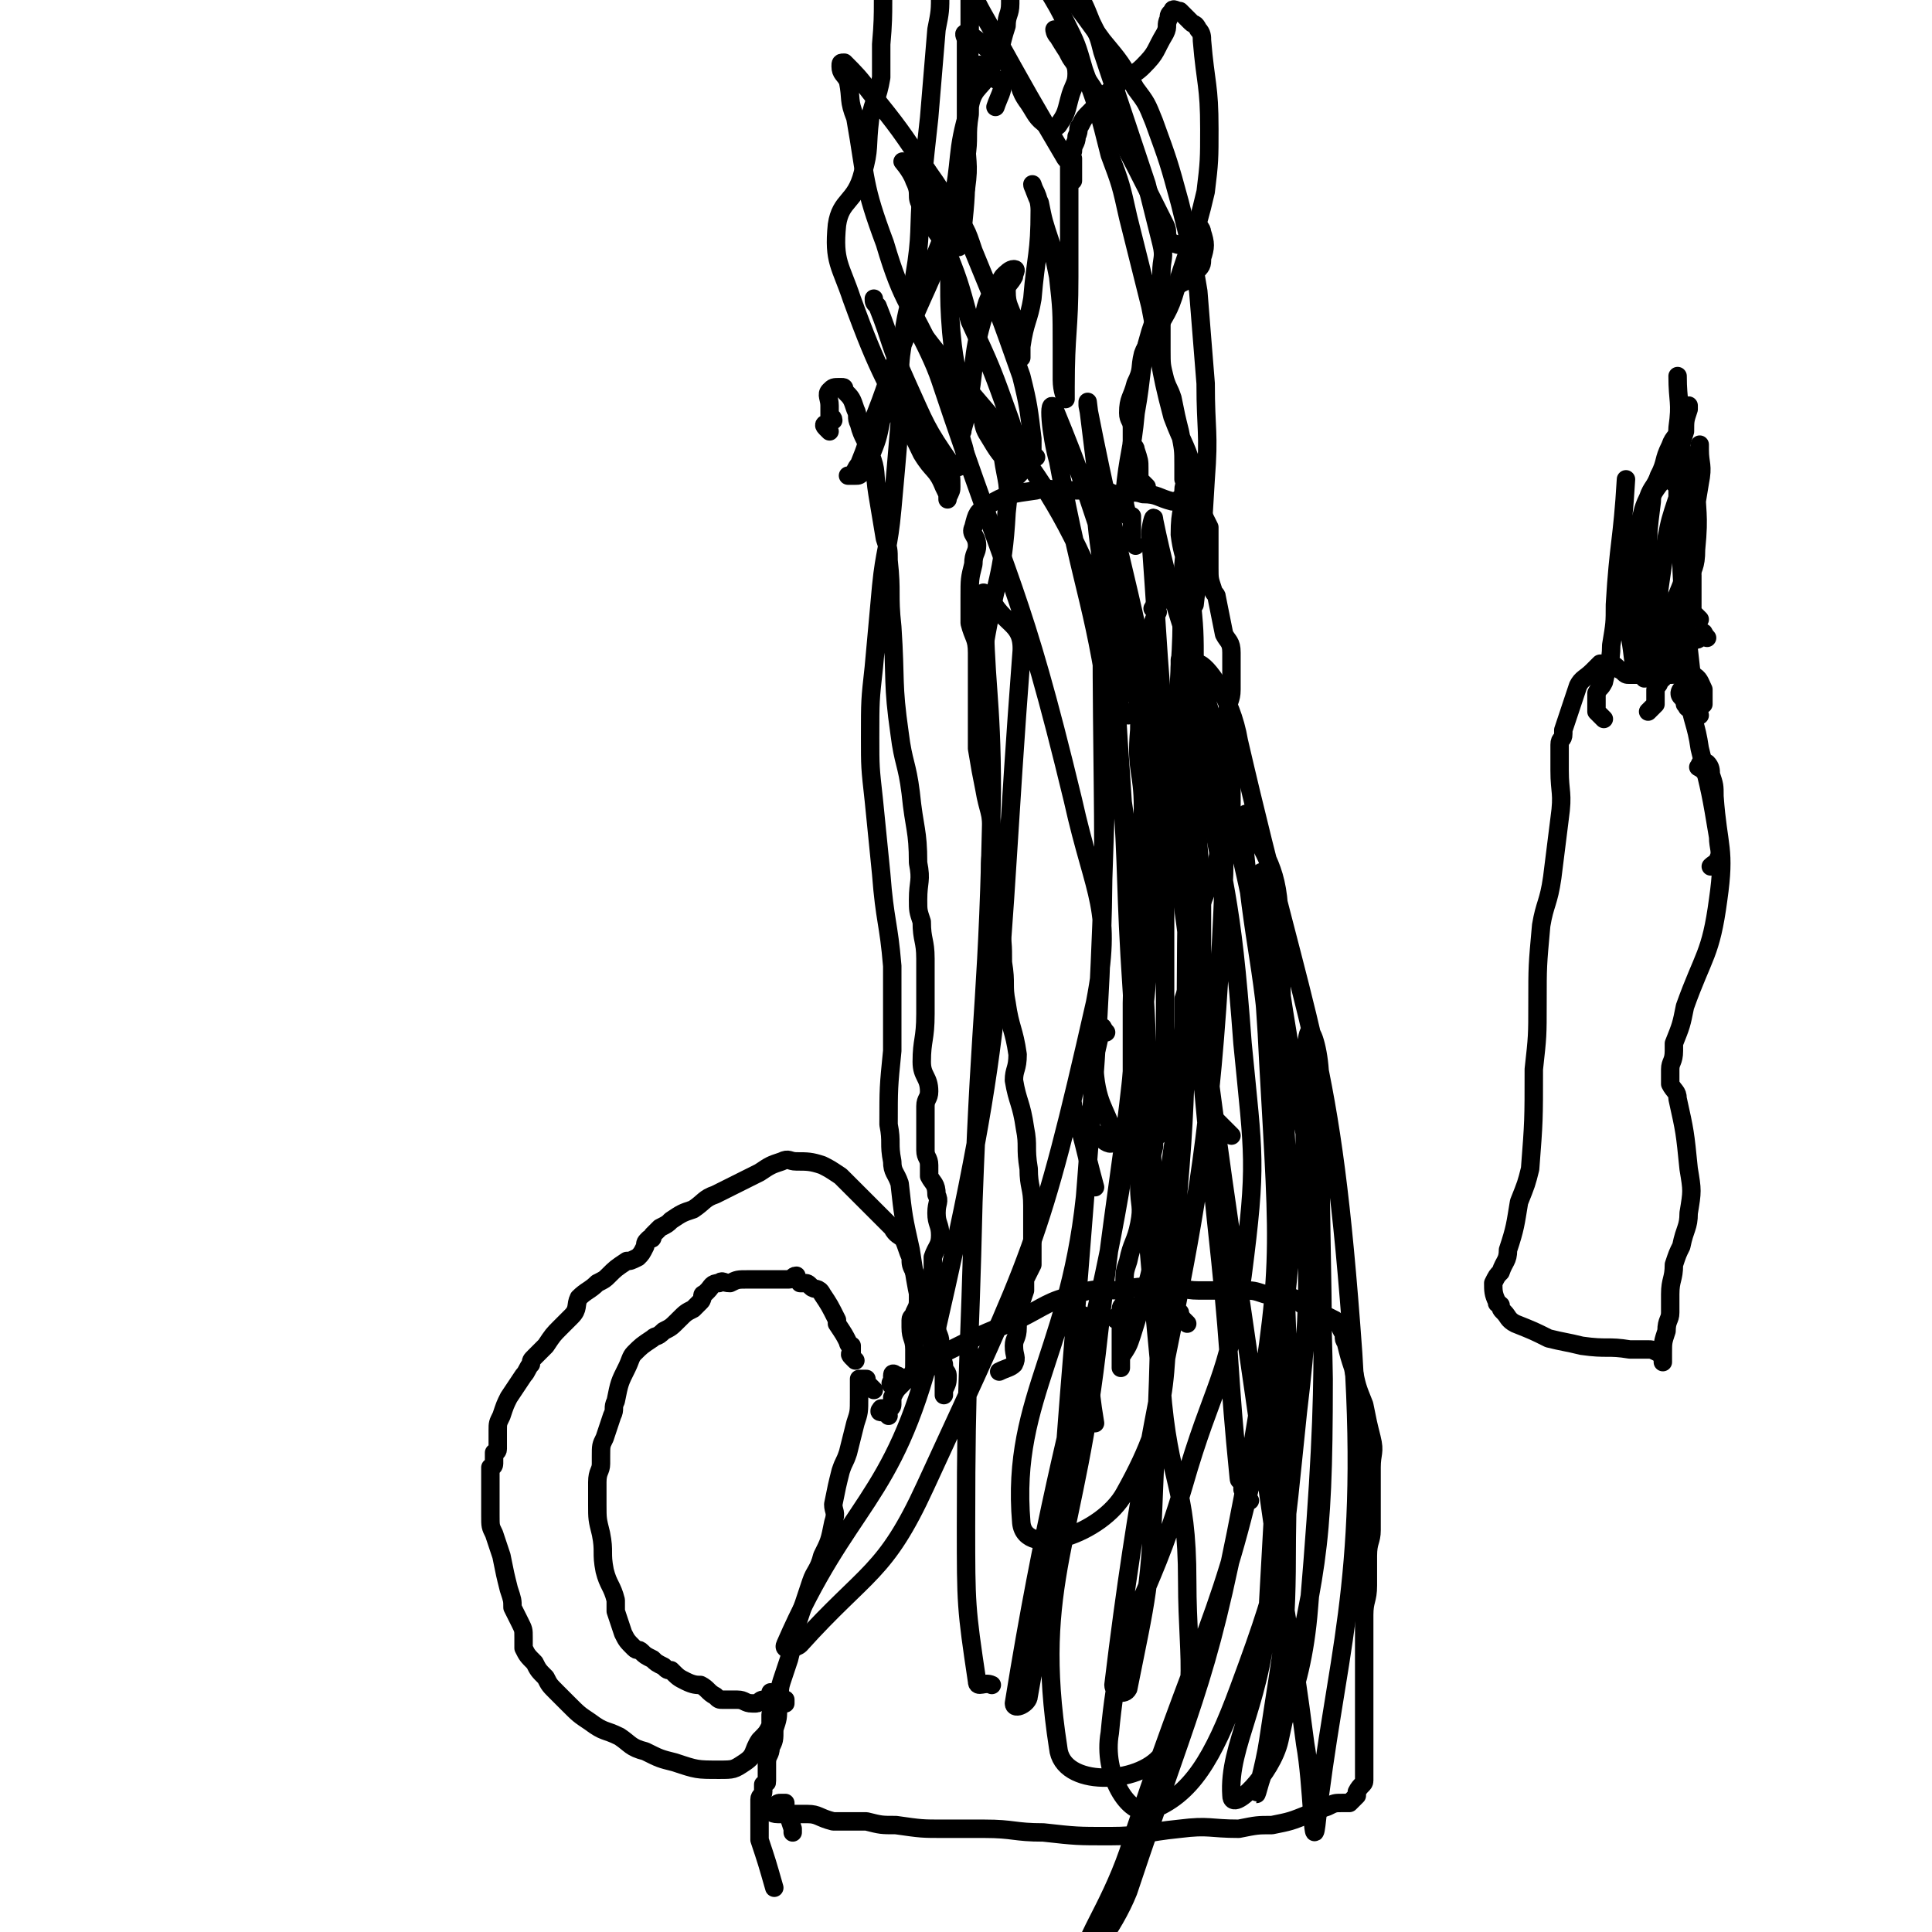 <svg viewBox='0 0 524 524' version='1.1' xmlns='http://www.w3.org/2000/svg' xmlns:xlink='http://www.w3.org/1999/xlink'><g fill='none' stroke='#000000' stroke-width='5' stroke-linecap='round' stroke-linejoin='round'><path d='M232,369c-1,-1 -1,-1 -1,-1 -1,-1 0,-1 0,-1 0,-1 0,-1 0,-2 0,0 -1,0 -1,-1 -1,-2 -1,-2 -3,-5 0,0 0,0 0,-1 -2,-4 -2,-4 -4,-7 -1,-2 -2,-1 -3,-2 -1,-1 -1,-1 -2,-1 0,0 -1,0 -1,0 -1,-1 -1,-2 -1,-2 -1,0 -1,1 -2,1 -3,0 -3,0 -6,0 -3,0 -3,0 -5,0 -3,0 -3,0 -5,1 -2,0 -2,-1 -3,0 -2,0 -2,1 -3,2 0,0 0,0 -1,1 -1,0 0,1 -1,2 -1,1 -1,1 -2,2 -2,1 -2,1 -4,3 -2,2 -2,2 -4,3 -2,2 -2,1 -3,2 -3,2 -3,2 -5,4 -1,1 -1,2 -2,4 -2,4 -2,4 -3,9 -1,2 0,2 -1,4 -1,3 -1,3 -2,6 -1,2 -1,2 -1,5 0,1 0,1 0,2 0,2 -1,2 -1,5 0,3 0,3 0,6 0,4 0,4 1,8 1,5 0,5 1,10 1,4 2,4 3,8 0,2 0,2 0,3 1,3 1,3 2,6 1,2 1,2 3,4 1,1 1,0 2,1 1,1 1,1 3,2 1,1 1,1 3,2 1,1 1,1 2,1 2,2 2,2 4,3 2,1 3,1 4,1 2,1 2,2 4,3 1,1 1,1 2,1 1,0 2,0 4,0 2,0 2,1 4,1 0,0 0,0 1,0 1,0 1,-1 2,-1 1,0 1,0 2,0 0,0 0,-1 0,-1 0,-1 0,-1 0,-1 0,1 0,1 0,2 '/><path d='M243,377c-1,-1 -1,-1 -1,-1 -1,-1 0,-1 0,-2 0,-1 0,-1 0,-1 0,-1 1,0 1,0 1,0 1,1 1,1 1,0 1,0 1,0 1,0 1,0 1,0 1,0 1,0 1,0 1,-2 1,-2 1,-5 0,-1 0,-1 0,-3 0,-3 -1,-3 -1,-6 0,-1 0,-1 0,-2 0,-1 1,-1 1,-2 1,-2 1,-2 1,-4 0,-2 0,-2 0,-4 0,-1 0,-1 -1,-3 -1,-2 -1,-2 -1,-4 -1,-2 -1,-3 -2,-5 -1,-1 -2,-1 -3,-3 -2,-2 -2,-2 -4,-4 -5,-5 -5,-5 -10,-10 -3,-2 -3,-2 -5,-3 -3,-1 -4,-1 -7,-1 -2,0 -2,-1 -4,0 -3,1 -3,1 -6,3 -4,2 -4,2 -8,4 -2,1 -2,1 -4,2 -3,1 -3,2 -6,4 -3,1 -3,1 -6,3 -1,1 -1,1 -3,2 -1,1 -1,1 -2,2 0,1 0,1 -1,1 -1,1 -1,1 -1,2 -1,2 -1,2 -2,3 -2,1 -2,1 -3,1 -3,2 -3,2 -5,4 -1,1 -1,1 -3,2 -2,2 -3,2 -5,4 -1,2 0,3 -2,5 -1,1 -1,1 -3,3 -2,2 -2,2 -4,5 -1,1 -1,1 -3,3 -1,1 -1,1 -1,2 -1,1 -1,2 -2,3 -2,3 -2,3 -4,6 -1,2 -1,2 -2,5 -1,2 -1,2 -1,4 0,2 0,2 0,4 0,0 0,0 0,1 0,1 -1,1 -1,1 0,1 0,1 0,1 0,1 0,1 0,1 0,1 0,1 0,1 0,1 -1,1 -1,1 0,1 0,1 0,2 0,1 0,1 0,1 0,2 0,2 0,4 0,3 0,3 0,6 0,3 0,3 1,5 1,3 1,3 2,6 1,5 1,5 2,9 1,3 1,3 1,5 1,2 1,2 2,4 1,2 1,2 1,4 0,2 0,2 0,3 1,2 1,2 3,4 1,2 1,2 3,4 1,2 1,2 3,4 1,1 1,1 3,3 3,3 3,3 6,5 4,3 4,2 8,4 3,2 3,3 7,4 4,2 4,2 8,3 6,2 6,2 12,2 4,0 4,0 7,-2 3,-2 2,-3 4,-6 2,-2 2,-2 3,-4 0,-1 0,-2 0,-3 0,-1 1,-1 2,-2 0,-1 0,-1 1,-1 0,-1 1,-1 1,-1 0,0 0,1 0,1 '/><path d='M241,384c-1,-1 -1,-1 -1,-1 -1,-1 -1,0 -1,0 -1,0 0,-1 0,-1 0,0 1,0 1,0 1,0 1,0 1,0 1,0 1,-1 1,-1 0,-1 0,-1 0,-2 1,-2 1,-2 2,-3 2,-2 2,-2 4,-4 4,-3 4,-3 8,-5 10,-5 10,-5 20,-9 8,-4 8,-5 16,-7 6,-2 6,-1 13,-1 3,-1 3,-1 7,-1 3,0 3,0 6,0 3,0 3,1 7,1 6,0 6,0 12,0 3,0 3,0 6,1 4,1 4,0 7,1 1,0 1,0 2,1 3,2 3,2 6,3 2,1 2,1 4,2 1,1 1,1 2,3 1,1 0,2 1,3 1,4 1,4 2,7 1,5 1,5 3,10 1,5 1,5 2,9 1,4 0,4 0,8 0,2 0,2 0,4 0,7 0,7 0,13 0,3 -1,3 -1,7 0,4 0,4 0,8 0,4 -1,4 -1,8 0,6 0,6 0,11 0,5 0,5 0,9 0,4 0,4 0,7 0,2 0,2 0,3 0,5 0,5 0,10 0,3 0,3 0,5 0,1 -1,1 -2,3 0,0 0,0 0,1 -1,1 -1,1 -2,2 -1,0 -1,0 -2,0 -2,0 -2,0 -4,1 -3,1 -3,1 -5,2 -5,2 -5,2 -10,3 -4,0 -4,0 -9,1 -8,0 -8,-1 -16,0 -10,1 -10,2 -19,2 -9,0 -9,0 -18,-1 -8,0 -8,-1 -16,-1 -5,0 -5,0 -11,0 -6,0 -6,0 -13,-1 -4,0 -4,0 -8,-1 -2,0 -2,0 -3,0 -3,0 -3,0 -6,0 -4,-1 -4,-2 -7,-2 -4,0 -4,0 -8,0 -2,0 -2,-1 -3,-1 -1,0 0,-1 0,-1 0,1 0,1 1,1 0,0 0,0 0,0 1,0 1,-1 1,-1 1,-1 1,-1 2,-1 0,0 0,0 1,0 0,0 0,1 0,1 1,3 1,3 2,6 0,0 0,0 0,1 '/><path d='M237,377c-1,-1 -1,-1 -1,-1 -1,-1 -1,-1 -1,-2 0,0 0,0 0,0 0,0 -1,0 -1,0 -1,0 -1,0 -1,0 0,0 0,1 0,1 0,1 0,1 0,2 0,1 0,1 0,2 0,4 0,4 -1,7 -1,4 -1,4 -2,8 -1,3 -1,2 -2,5 -1,4 -1,4 -2,9 0,2 1,2 0,5 -1,5 -1,5 -3,9 -1,4 -2,4 -3,7 -2,6 -2,6 -4,12 -1,5 -1,5 -2,9 -1,3 -1,3 -2,6 -1,3 0,3 -1,7 0,3 0,3 -1,6 0,3 0,3 -1,5 0,2 -1,2 -1,4 0,3 0,3 0,5 0,1 0,0 -1,1 0,1 0,1 0,2 0,0 0,0 0,0 0,1 -1,1 -1,2 0,1 0,1 0,2 0,1 0,1 0,2 0,1 0,1 0,1 0,2 0,2 0,3 0,2 0,2 0,3 2,6 2,6 4,13 '/><path d='M322,359c-1,-1 -1,-1 -1,-1 -1,-1 -1,-2 -1,-2 -1,-1 -1,0 -1,0 0,0 0,-1 0,-2 0,0 0,0 -1,0 -1,0 -1,0 -1,0 -1,0 -1,1 -1,1 0,1 0,1 0,1 0,1 0,1 0,1 0,0 0,0 0,-1 0,-1 0,-1 0,-1 0,-1 0,-1 0,-1 -1,-2 -1,-2 -1,-4 0,0 0,0 0,-1 0,-2 0,-2 0,-4 0,-2 1,-2 1,-4 0,-1 0,-1 0,-1 0,-3 0,-3 0,-5 0,-1 1,-1 1,-3 1,-4 1,-4 1,-8 1,-5 1,-5 1,-10 0,-2 0,-2 0,-5 0,-3 0,-4 0,-7 0,-5 0,-5 1,-10 0,-3 0,-3 0,-6 0,-4 1,-4 1,-9 0,-3 0,-3 0,-6 1,-3 1,-3 2,-6 1,-5 0,-5 1,-10 0,-4 0,-4 1,-7 2,-7 3,-7 5,-14 1,-5 1,-5 3,-10 0,-2 1,-2 1,-4 0,-3 0,-3 0,-7 0,-1 0,-1 0,-2 0,-2 -1,-2 -1,-4 0,-3 0,-3 0,-6 0,-4 0,-4 0,-8 0,-3 1,-3 1,-6 0,-2 0,-2 0,-5 0,-2 0,-2 0,-5 0,-3 -1,-3 -2,-5 -1,-5 -1,-5 -2,-10 0,-1 -1,-1 -1,-2 -1,-3 -1,-3 -1,-6 0,-2 0,-2 0,-4 0,-2 0,-2 0,-3 0,-2 0,-2 0,-3 0,0 0,0 0,-1 -1,-2 -1,-2 -2,-4 0,0 0,0 -1,-1 -1,0 -1,0 -1,-1 -1,-1 -1,-1 -2,-2 0,0 0,-1 0,-1 -1,1 -2,1 -3,2 -1,0 -1,0 -1,0 -4,-1 -4,-2 -8,-2 -3,-1 -3,0 -7,0 -2,0 -2,-1 -4,-1 -5,0 -5,0 -10,0 -4,0 -5,-1 -8,0 -7,1 -8,1 -13,4 -3,2 -3,2 -4,6 -1,2 1,2 1,5 0,2 -1,2 -1,5 -1,4 -1,4 -1,9 0,3 0,4 0,7 1,4 2,4 2,8 0,4 0,4 0,7 0,5 0,5 0,10 0,4 0,4 0,9 1,6 1,6 2,11 1,6 2,6 2,12 0,7 -1,7 0,14 0,5 1,5 2,10 1,6 1,6 1,11 1,6 0,6 1,11 1,7 2,7 3,14 0,4 -1,4 -1,7 1,6 2,6 3,13 1,5 0,5 1,11 0,5 1,5 1,10 0,3 0,3 0,7 0,3 0,3 0,7 0,1 0,1 0,2 -1,2 -1,2 -2,4 0,2 0,2 0,3 -1,3 -1,3 -2,6 0,2 0,2 0,4 0,3 -1,3 -1,5 0,3 1,3 0,5 -1,1 -2,1 -4,2 '/><path d='M308,148c-1,-1 -1,-1 -1,-1 -1,-1 0,-1 0,-1 0,-1 0,-1 0,-1 0,-1 0,-1 0,-1 0,-1 0,-1 0,-1 0,-1 0,-1 0,-1 0,-1 0,-1 0,-2 0,0 -1,0 -1,0 -1,-3 -1,-3 -1,-6 1,-11 2,-11 3,-22 2,-11 1,-12 4,-22 2,-6 2,-6 6,-11 2,-3 4,-2 6,-5 2,-2 2,-2 2,-4 1,-3 1,-4 0,-7 0,-1 -1,-2 -2,-2 -1,0 -1,1 -1,2 -1,1 -1,2 -2,3 -1,1 -2,0 -3,0 0,0 -1,0 -1,-1 -1,-2 0,-2 -1,-4 -8,-16 -8,-16 -16,-31 -6,-11 -7,-10 -13,-20 -1,-1 -1,-2 -1,-2 0,0 1,1 2,3 1,2 1,2 2,4 1,2 2,2 2,5 0,3 -1,3 -2,7 -1,4 -1,4 -3,7 -1,1 -2,1 -3,0 -3,-2 -3,-3 -5,-6 -3,-4 -2,-5 -4,-9 -2,-2 -2,-2 -4,-3 -5,-4 -5,-5 -9,-7 -1,0 0,1 0,2 0,6 0,6 0,12 0,7 0,7 0,13 0,8 1,8 0,15 -1,4 -1,5 -4,7 0,1 -1,0 -2,-1 -2,-2 -1,-2 -2,-4 -4,-5 -7,-8 -9,-9 -1,-1 2,2 3,5 2,4 0,4 2,7 2,5 3,5 6,10 4,10 4,10 7,21 6,13 6,13 11,27 2,6 2,6 3,13 0,1 0,1 -1,2 0,0 0,-1 -1,-2 -4,-4 -4,-4 -7,-9 -2,-3 -1,-5 -2,-6 0,-1 0,0 0,1 2,3 2,3 4,6 1,3 1,2 2,5 1,7 2,7 1,15 -1,18 -3,18 -6,36 '/><path d='M306,194c-1,-1 -1,-1 -1,-1 -1,-1 -1,-1 -1,-1 -1,-1 -1,-1 -1,-1 0,-1 0,-1 0,-1 0,-1 1,-1 1,-1 '/><path d='M311,248c-1,-1 -1,-1 -1,-1 -1,-1 -1,-1 -1,-1 0,0 0,1 -1,2 0,1 0,1 0,2 '/><path d='M334,308c-1,-1 -1,-1 -1,-1 -1,-1 -1,-1 -1,-1 -1,-1 -1,-1 -2,-2 '/><path d='M300,280c-1,-1 -1,-2 -1,-1 -1,0 -1,0 -1,1 0,1 0,1 0,2 -1,5 -2,5 -1,10 1,9 4,10 5,17 0,2 -2,1 -3,0 -4,-3 -4,-4 -8,-8 0,-1 0,-2 0,-1 3,9 3,11 6,22 '/><path d='M295,358c-1,-1 -1,-1 -1,-1 -1,-1 -1,0 -1,0 0,2 1,2 1,5 2,12 1,12 3,24 '/><path d='M311,132c-1,-1 -1,-1 -1,-1 -1,-1 -1,-1 -1,-1 -1,-1 -1,-1 -1,-1 0,0 1,0 1,0 0,-1 0,-1 0,-2 0,-2 0,-2 -1,-5 0,-1 -1,-1 -1,-2 0,-2 0,-2 0,-4 0,-2 -1,-2 -1,-4 0,-4 1,-4 2,-8 2,-4 1,-4 2,-8 1,-3 2,-2 3,-5 3,-6 4,-6 6,-13 4,-13 5,-13 8,-26 1,-8 1,-9 1,-17 0,-12 -1,-12 -2,-24 0,-1 0,-2 -1,-3 -1,-2 -1,-1 -2,-2 -2,-2 -2,-2 -3,-3 -1,0 -2,-1 -2,0 -1,1 -1,1 -1,2 -1,2 0,2 -1,4 -3,5 -2,5 -6,9 -3,3 -4,2 -7,5 -4,3 -4,4 -7,7 -2,2 -2,2 -3,4 -1,1 0,1 -1,3 0,2 -1,2 -1,4 -1,1 0,2 -1,3 0,0 -1,-1 -1,-1 -10,-17 -10,-17 -20,-35 -4,-7 -4,-7 -7,-14 0,-1 0,-2 0,-2 0,0 1,1 1,2 0,1 0,1 0,2 0,2 0,2 0,4 0,3 0,3 0,5 0,4 0,4 0,8 -1,15 0,15 -1,30 0,10 0,10 -1,20 0,2 -1,3 -1,4 -1,0 1,-2 0,-4 -3,-8 -3,-9 -8,-16 -8,-12 -8,-12 -16,-22 -3,-4 -4,-5 -7,-8 -1,0 -1,0 -1,1 0,2 1,2 2,4 1,5 0,5 2,10 3,17 2,18 8,34 5,17 7,16 14,32 4,11 4,11 7,22 1,3 1,4 0,6 -1,1 -2,1 -3,0 -7,-10 -7,-11 -12,-22 -5,-11 -4,-11 -8,-21 -1,-1 -1,-1 -1,-2 '/><path d='M254,123c-1,-1 -2,-1 -1,-1 0,-1 1,0 1,0 1,1 0,2 1,3 0,1 1,1 2,2 1,2 1,2 1,5 0,1 0,1 -1,3 0,0 0,1 0,0 0,-1 0,-1 -1,-3 -2,-5 -3,-4 -6,-9 -10,-21 -11,-20 -19,-42 -3,-9 -5,-10 -4,-20 1,-7 5,-6 7,-14 2,-7 1,-7 2,-15 1,-5 2,-5 3,-11 0,-5 0,-5 0,-9 1,-11 0,-11 1,-22 2,-11 3,-11 4,-21 1,-8 1,-8 2,-15 0,-2 0,-2 0,-3 0,-1 0,-1 0,-2 0,0 0,-1 0,-1 0,-1 0,-1 1,-1 1,-1 1,-1 1,-1 1,-1 1,0 2,0 1,0 1,0 2,0 0,0 0,0 1,1 1,1 1,1 2,2 0,0 0,0 1,1 0,0 0,0 0,0 1,1 1,0 1,1 0,1 0,1 0,2 0,0 1,0 1,0 1,0 0,1 1,1 0,1 0,1 0,1 1,1 1,1 1,2 0,0 1,0 1,0 1,1 0,1 1,2 1,1 1,1 1,1 2,2 2,2 3,4 1,1 0,2 1,3 2,2 3,1 4,3 1,2 0,3 2,5 12,18 13,18 26,36 5,6 5,6 9,13 3,4 3,4 5,9 4,11 4,11 7,22 3,12 3,12 5,24 1,12 1,13 2,25 0,13 1,13 0,26 -1,17 -1,17 -3,34 '/><path d='M225,117c-1,-1 -1,-1 -1,-1 -1,-1 0,-1 0,-1 1,-1 1,-1 2,-1 0,-1 -1,-1 -1,-1 0,-1 0,-1 0,-2 0,-1 0,-1 0,-1 0,-2 -1,-3 0,-4 1,-1 1,-1 3,-1 1,0 1,0 1,1 2,2 2,2 3,5 1,2 0,2 1,4 1,4 2,4 3,8 2,5 1,5 2,11 1,6 1,6 2,12 1,3 1,3 1,6 1,9 0,9 1,18 1,15 0,15 2,29 1,8 2,8 3,16 1,10 2,10 2,19 1,5 0,5 0,10 0,3 0,3 1,6 0,5 1,5 1,10 0,3 0,3 0,7 0,4 0,4 0,8 0,7 -1,7 -1,13 0,4 2,4 2,8 0,2 -1,2 -1,4 0,3 0,3 0,6 0,3 0,3 0,6 0,2 1,2 1,4 0,1 0,1 0,3 1,2 2,2 2,5 1,2 0,2 0,5 0,3 1,3 1,6 0,3 -1,3 -2,6 0,2 0,2 0,5 0,3 0,3 1,6 0,3 0,3 0,7 0,3 1,3 1,5 1,3 0,3 1,6 0,2 1,2 1,3 0,2 0,2 -1,4 0,1 0,2 0,1 0,0 0,-1 0,-2 0,-1 0,-1 0,-1 0,-1 0,-1 0,-1 0,-1 0,-1 0,-2 -1,-1 -1,-1 -2,-2 0,0 0,-1 0,-1 -1,-2 -1,-2 -1,-4 -4,-13 -4,-13 -6,-26 -2,-9 -2,-9 -3,-18 -1,-3 -2,-3 -2,-6 -1,-5 0,-5 -1,-10 0,-10 0,-10 1,-20 0,-8 0,-8 0,-16 0,-4 0,-4 0,-7 -1,-12 -2,-12 -3,-25 -1,-10 -1,-10 -2,-20 -1,-9 -1,-9 -1,-17 0,-10 0,-10 1,-19 1,-11 1,-11 2,-22 1,-10 2,-10 3,-21 1,-11 1,-11 2,-23 0,-4 0,-4 0,-8 0,-8 0,-8 1,-16 1,-8 2,-8 3,-16 2,-12 1,-12 2,-24 1,-10 1,-10 2,-19 1,-12 1,-12 2,-24 1,-5 1,-5 1,-10 0,-5 -1,-5 0,-9 0,-2 1,-2 2,-4 2,-5 2,-5 4,-10 0,0 0,0 0,-1 0,-1 0,-1 1,-3 1,-1 1,-1 1,-2 0,-1 0,-1 0,-2 0,-1 1,-1 1,-2 1,-1 1,-1 1,-3 0,-1 -1,-1 0,-1 1,-1 1,0 3,0 0,0 1,0 1,0 1,1 1,1 2,2 1,1 1,0 1,1 1,2 1,2 2,4 0,1 -1,2 0,3 1,2 2,1 3,3 1,1 0,2 1,3 1,1 2,1 3,2 1,1 1,2 2,3 2,2 2,2 3,4 3,5 3,5 5,10 3,5 3,5 5,10 2,4 2,4 3,8 1,3 1,3 2,6 5,15 5,15 10,30 2,8 2,8 4,16 1,4 0,4 0,8 0,10 0,10 0,21 0,4 0,4 1,8 1,3 1,2 2,5 1,5 1,5 2,9 1,5 1,5 1,9 0,2 0,2 0,4 0,0 1,-1 1,-1 0,2 -1,2 -1,4 0,1 0,1 1,2 0,1 1,1 1,3 0,1 0,1 0,1 0,1 0,2 0,2 0,-1 0,-1 0,-2 0,-1 0,-1 0,-2 0,-2 0,-2 0,-4 0,-2 1,-2 1,-4 -2,-8 -3,-8 -6,-16 -4,-15 -3,-15 -6,-30 -3,-12 -3,-12 -6,-24 -2,-9 -2,-9 -5,-17 -3,-12 -3,-12 -7,-23 -2,-7 -2,-7 -5,-13 -2,-4 -2,-4 -5,-9 -2,-5 -2,-5 -5,-9 -2,-3 -2,-4 -4,-6 -1,-1 -1,0 -2,0 0,0 0,1 0,1 0,1 0,1 0,2 0,1 1,1 1,3 1,1 0,1 0,3 0,3 0,3 0,5 0,3 0,3 0,5 0,3 -1,3 -1,6 -2,6 -1,6 -4,11 -2,6 -5,5 -6,11 -4,13 -2,14 -5,27 -2,9 -3,9 -6,18 -2,6 -3,5 -5,11 -3,9 -2,10 -4,19 -1,5 -2,5 -4,10 -1,5 -1,5 -3,10 -1,2 -1,2 -2,4 -1,1 -1,1 -2,1 -1,0 -1,0 -1,0 -1,0 -1,0 -1,0 0,0 1,0 1,0 1,-1 1,-2 2,-3 2,-5 2,-5 3,-10 5,-12 4,-12 9,-23 6,-15 7,-15 12,-29 3,-10 3,-10 5,-21 1,-6 0,-6 1,-12 0,-3 0,-3 1,-7 0,-3 0,-3 1,-6 0,0 1,-1 1,0 1,0 1,1 2,2 1,1 1,1 3,2 1,0 1,-1 1,0 0,3 -1,4 -2,7 '/><path d='M281,124c-1,-1 -1,-1 -1,-1 -1,-1 0,-1 0,-1 0,-2 0,-2 0,-3 -1,-8 -1,-9 -3,-17 -6,-17 -6,-17 -13,-34 -2,-6 -2,-6 -6,-11 -1,-2 -3,-3 -4,-3 0,1 1,3 1,5 1,4 2,4 2,8 1,11 0,11 1,23 1,11 2,10 3,21 0,2 0,2 0,4 0,1 0,2 0,2 0,-1 1,-3 1,-5 3,-13 1,-14 5,-27 1,-5 2,-5 5,-10 1,-1 2,-2 3,-2 1,0 0,1 0,2 -1,2 -2,2 -2,4 0,4 1,4 2,8 1,5 1,5 2,9 0,0 0,1 0,1 0,-1 0,-2 0,-3 1,-7 2,-7 3,-13 1,-12 2,-12 2,-24 0,-4 -2,-6 -2,-7 0,0 1,3 2,5 1,5 1,5 3,11 1,4 1,4 2,9 1,9 1,9 1,19 0,5 0,5 0,9 0,3 1,5 1,5 0,1 0,-1 0,-3 0,-15 1,-15 1,-30 0,-15 0,-15 0,-30 0,-1 1,-2 1,-2 0,0 0,2 0,3 0,2 0,2 0,3 '/><path d='M314,166c-1,-1 -2,-1 -1,-1 0,-1 0,-1 1,-1 1,-1 1,-1 1,-2 1,0 1,0 1,-1 0,-1 1,-1 1,-1 0,-2 -1,-2 -1,-3 0,-1 0,-1 0,-1 -1,4 -1,4 -2,7 -1,3 0,3 -1,5 -1,3 -1,3 -2,6 -1,12 -2,12 -2,24 -1,11 1,11 1,21 0,8 -1,8 -2,16 0,7 0,7 0,15 0,6 0,6 0,12 0,5 -1,5 -1,10 0,4 0,4 0,7 0,7 0,7 0,14 0,8 1,8 1,16 1,7 1,7 1,13 0,5 1,5 0,10 -1,5 -2,5 -3,10 -1,3 -1,3 -1,6 0,3 0,3 0,5 0,1 -1,1 -1,2 0,1 0,1 0,1 0,1 -1,1 -1,1 -1,1 0,1 0,1 1,1 1,1 1,1 0,1 0,1 0,2 0,0 0,0 0,1 0,2 0,2 0,4 0,1 0,1 0,3 0,1 0,2 0,2 0,-1 0,-1 0,-2 0,-1 0,-1 0,-1 2,-3 2,-3 3,-6 5,-16 5,-16 8,-32 3,-14 2,-15 5,-29 2,-10 4,-10 6,-20 1,-7 1,-7 1,-14 0,-6 -1,-6 -1,-11 0,-7 0,-7 0,-14 -1,-13 -1,-13 -2,-25 -1,-8 -3,-8 -2,-16 0,-10 2,-10 2,-20 0,-10 0,-10 -1,-20 0,-8 -2,-8 -3,-16 0,-7 1,-7 2,-13 0,-3 1,-3 1,-6 -1,-3 -1,-3 -2,-5 0,0 0,0 0,0 1,3 1,2 2,5 0,1 1,1 1,3 -1,12 -2,12 -3,24 -1,14 0,14 -1,28 -1,22 -2,22 -3,44 -1,10 -1,10 -1,20 0,9 0,10 0,19 0,7 0,7 0,14 0,5 0,5 0,11 0,7 1,7 0,14 0,3 -1,2 -2,5 -1,1 -1,1 -1,3 -1,4 -1,4 -1,9 -1,2 -1,2 -1,4 '/><path d='M462,209c-1,-1 -2,-1 -1,-1 0,-1 0,-1 1,-1 1,0 1,0 1,0 1,1 1,2 1,3 1,3 1,3 1,6 1,14 3,14 1,28 -2,15 -4,15 -9,29 -1,5 -1,5 -3,10 0,1 0,1 0,2 0,3 -1,3 -1,5 0,2 0,2 0,4 1,2 2,2 2,4 2,9 2,9 3,19 1,6 1,6 0,12 0,4 -1,4 -2,9 -1,2 -1,2 -2,5 0,4 -1,4 -1,8 0,3 0,3 0,5 0,2 -1,2 -1,5 -1,3 -1,3 -1,6 0,1 0,1 0,2 0,0 0,1 0,0 0,0 0,-1 -1,-2 0,0 0,0 0,0 -2,-1 -2,-1 -3,-1 -2,0 -3,0 -5,0 -6,-1 -6,0 -13,-1 -4,-1 -5,-1 -9,-2 -4,-2 -4,-2 -9,-4 -2,-1 -2,-2 -3,-3 -1,-1 -1,-1 -1,-2 -1,-1 -1,0 -1,-1 -1,-2 -1,-3 -1,-5 1,-2 1,-2 2,-3 1,-3 2,-3 2,-6 2,-6 2,-7 3,-13 2,-5 2,-5 3,-9 1,-13 1,-13 1,-27 1,-9 1,-9 1,-18 0,-10 0,-10 1,-21 1,-6 2,-6 3,-13 1,-8 1,-8 2,-16 1,-7 0,-7 0,-13 0,-3 0,-3 0,-6 0,0 0,0 0,-1 0,-2 1,-1 1,-3 0,0 0,0 0,-1 1,-3 1,-3 2,-6 1,-3 1,-3 2,-6 1,-2 2,-2 4,-4 1,-1 1,-1 2,-2 1,0 2,0 3,0 2,1 1,1 3,2 1,1 1,1 2,1 3,0 3,0 5,0 3,0 3,0 6,0 3,0 4,-1 6,0 2,1 2,2 3,4 0,0 0,0 0,2 0,0 0,0 0,1 0,0 0,1 0,1 -2,1 -2,1 -4,1 -1,0 0,-1 -1,-1 '/><path d='M457,190c-1,-1 -1,-1 -1,-1 -1,-1 0,-2 0,-2 1,0 1,1 1,1 1,1 1,0 1,0 0,0 0,1 0,1 1,7 2,7 3,14 3,12 3,12 5,24 0,3 1,4 0,6 0,1 -1,1 -2,2 '/><path d='M451,184c-1,-1 -1,-1 -1,-1 -1,-1 0,-1 0,-1 0,-1 0,-1 0,-1 0,-1 0,-1 0,-1 0,-1 -1,0 -1,-1 0,0 0,0 0,0 0,-1 0,-1 0,-2 0,0 0,0 0,0 0,-3 1,-3 1,-5 0,-2 0,-2 0,-5 0,-3 0,-3 0,-7 1,-7 1,-7 2,-14 1,-5 1,-5 3,-11 0,-2 0,-2 0,-3 1,-4 0,-4 1,-9 0,-3 0,-3 1,-6 0,-3 0,-3 1,-6 0,0 0,0 0,-1 0,0 0,0 0,0 '/><path d='M435,195c-1,-1 -1,-1 -1,-1 -1,-1 -1,-1 -1,-1 0,0 0,-1 0,-1 0,-1 0,-1 0,-1 0,-2 0,-2 0,-3 1,-2 1,-1 2,-3 1,-5 2,-5 2,-10 1,-6 1,-6 1,-11 1,-17 2,-17 3,-34 '/><path d='M443,163c-1,-1 -1,-1 -1,-1 -1,-1 -1,0 -1,0 -1,0 -1,-1 -1,-2 0,0 0,0 0,0 0,-3 -1,-4 -1,-7 0,-1 1,0 1,-1 2,-5 2,-4 4,-9 2,-4 1,-4 3,-8 1,-3 2,-3 3,-6 2,-4 1,-4 3,-8 1,-3 2,-2 2,-5 1,-7 0,-7 0,-14 '/><path d='M454,131c-1,-1 -1,-1 -1,-1 -1,-1 -1,-1 -1,-1 0,-1 1,-1 1,-1 0,0 0,1 -1,1 -1,0 -1,0 -1,0 -1,0 -1,0 -1,0 -1,3 -2,3 -2,7 -2,15 -1,16 -3,32 0,1 -1,1 -2,2 -1,1 -1,0 -2,1 -1,0 -1,0 -1,0 '/><path d='M461,194c-1,-1 -1,-1 -1,-1 -1,-1 -1,-1 -1,-2 0,0 0,0 0,0 0,-2 0,-2 0,-4 0,-1 0,-1 0,-2 -1,-9 -1,-9 -2,-18 -1,-12 -1,-12 -1,-24 0,-3 1,-3 1,-6 0,-1 0,-1 -1,-2 '/><path d='M461,168c-1,-1 -1,-1 -1,-1 -1,-1 -1,-1 -1,-1 0,-1 0,-1 0,-3 0,-2 0,-2 0,-4 0,-2 0,-2 0,-3 -1,-7 -2,-7 -3,-14 0,-5 1,-6 1,-11 0,-4 0,-4 0,-8 '/><path d='M463,173c-1,-1 -1,-2 -1,-1 -1,0 -1,1 -1,1 -1,1 -1,0 -1,0 -1,0 -1,1 -1,1 -1,0 -1,0 -1,0 -1,0 -1,0 -1,-1 0,-7 1,-7 1,-15 1,-4 2,-4 2,-9 1,-10 0,-10 0,-19 0,-5 1,-6 1,-9 0,-1 0,0 0,1 0,4 1,4 0,9 -2,12 -2,12 -4,25 -2,6 -3,6 -4,13 -1,4 0,4 0,8 0,2 0,2 -1,4 0,1 -1,0 -1,1 -1,1 -1,2 -1,3 0,1 -1,1 -1,2 0,1 0,1 0,3 0,0 0,0 0,0 0,1 0,1 0,1 -1,1 -1,1 -2,2 '/><path d='M455,183c-1,-1 -1,-1 -1,-1 -1,-1 0,-1 0,-1 1,-1 1,-1 1,-2 0,0 0,0 0,0 0,-1 -1,0 -1,0 0,-1 0,-1 0,-1 0,-1 -1,1 -1,0 -2,-2 -2,-3 -3,-6 -2,-5 -1,-5 -2,-11 -1,-7 -1,-7 -2,-14 0,-3 0,-4 0,-7 0,0 1,0 1,1 0,0 0,0 0,1 0,3 0,3 0,5 0,2 -1,2 -1,4 -1,5 0,5 0,10 0,3 0,3 0,6 0,5 -1,5 -1,11 0,1 1,2 0,3 -1,1 -2,0 -4,1 '/><path d='M446,184c-1,-1 -1,-1 -1,-1 -1,-1 0,-1 0,-1 0,-1 -1,0 -1,0 0,0 0,-1 0,-1 0,-1 -1,-1 -1,-2 -1,-9 -2,-9 -1,-18 1,-11 0,-12 4,-22 3,-8 5,-8 10,-15 '/><path d='M339,407c-1,-1 -1,-1 -1,-1 -1,-1 0,-1 0,-2 0,0 -1,0 -1,0 0,-1 0,-1 0,-2 0,-1 -1,0 -1,-1 -3,-30 -2,-30 -5,-59 -7,-65 -5,-65 -15,-129 -8,-52 -11,-52 -21,-103 0,-1 0,-1 0,-1 3,24 3,24 5,48 3,26 2,26 4,53 2,29 1,29 3,59 3,53 3,54 8,107 2,27 7,26 7,53 0,23 4,33 -7,47 -6,8 -27,9 -28,-2 -7,-45 5,-56 11,-112 6,-52 8,-52 12,-105 2,-31 2,-31 0,-62 0,-14 -1,-14 -5,-28 -8,-28 -12,-39 -19,-56 -2,-4 -1,7 1,14 7,38 10,38 15,76 8,53 8,53 10,105 3,49 3,49 1,97 -1,28 -2,30 -7,55 -1,2 -4,1 -4,-1 13,-108 26,-110 30,-220 1,-48 -10,-52 -19,-96 0,-2 -1,2 -1,4 3,41 2,42 8,83 11,92 12,92 25,184 4,30 5,30 9,61 2,11 2,30 3,22 5,-45 14,-65 10,-128 -6,-84 -12,-84 -31,-166 -2,-12 -9,-21 -11,-21 -2,0 3,10 5,20 8,44 12,44 14,88 3,54 4,55 -5,108 -11,60 -14,60 -33,117 -4,10 -12,20 -12,17 1,-6 9,-16 14,-34 20,-60 25,-59 37,-121 8,-42 4,-43 3,-86 -1,-18 -4,-18 -6,-36 -1,-8 -1,-13 0,-16 0,-2 2,3 2,7 8,65 14,65 15,130 0,49 -2,51 -12,98 -2,9 -13,20 -13,15 -1,-14 9,-26 10,-53 5,-91 6,-92 3,-183 0,-16 -4,-18 -9,-30 0,-1 -1,1 -1,3 3,36 6,36 8,72 4,60 5,60 4,121 0,28 -1,28 -5,55 -1,7 -4,17 -3,14 4,-15 12,-24 14,-50 6,-71 3,-72 3,-143 0,-7 -2,-14 -3,-13 -1,2 -1,10 -1,20 -1,42 3,42 -2,83 -4,38 -3,40 -16,75 -7,19 -13,29 -24,33 -6,2 -13,-10 -11,-21 3,-33 10,-33 20,-67 8,-28 12,-28 16,-57 4,-31 3,-32 0,-63 -3,-41 -5,-41 -12,-81 -2,-12 -3,-13 -5,-23 0,0 0,1 0,2 1,29 2,29 2,58 -1,51 1,51 -4,101 -3,33 1,40 -13,65 -6,11 -27,18 -28,8 -3,-35 15,-48 18,-97 7,-86 3,-87 4,-173 0,-4 -2,-10 -2,-7 1,17 4,23 4,46 -3,98 -3,98 -11,196 -3,41 -4,42 -11,82 0,2 -4,4 -4,2 16,-99 28,-103 37,-206 4,-44 4,-48 -12,-89 -16,-44 -34,-54 -53,-81 -3,-5 5,8 8,17 19,57 22,56 36,114 6,27 11,29 6,55 -15,66 -17,68 -46,131 -11,24 -16,23 -34,43 -1,1 -5,2 -4,0 17,-39 29,-38 40,-81 21,-91 17,-95 24,-187 1,-9 -4,-8 -8,-15 -1,-1 -3,-3 -2,-2 0,25 2,27 2,54 -1,56 -3,56 -5,111 -1,44 -2,44 -2,88 0,21 0,22 3,42 0,2 2,0 4,1 '/></g>
</svg>